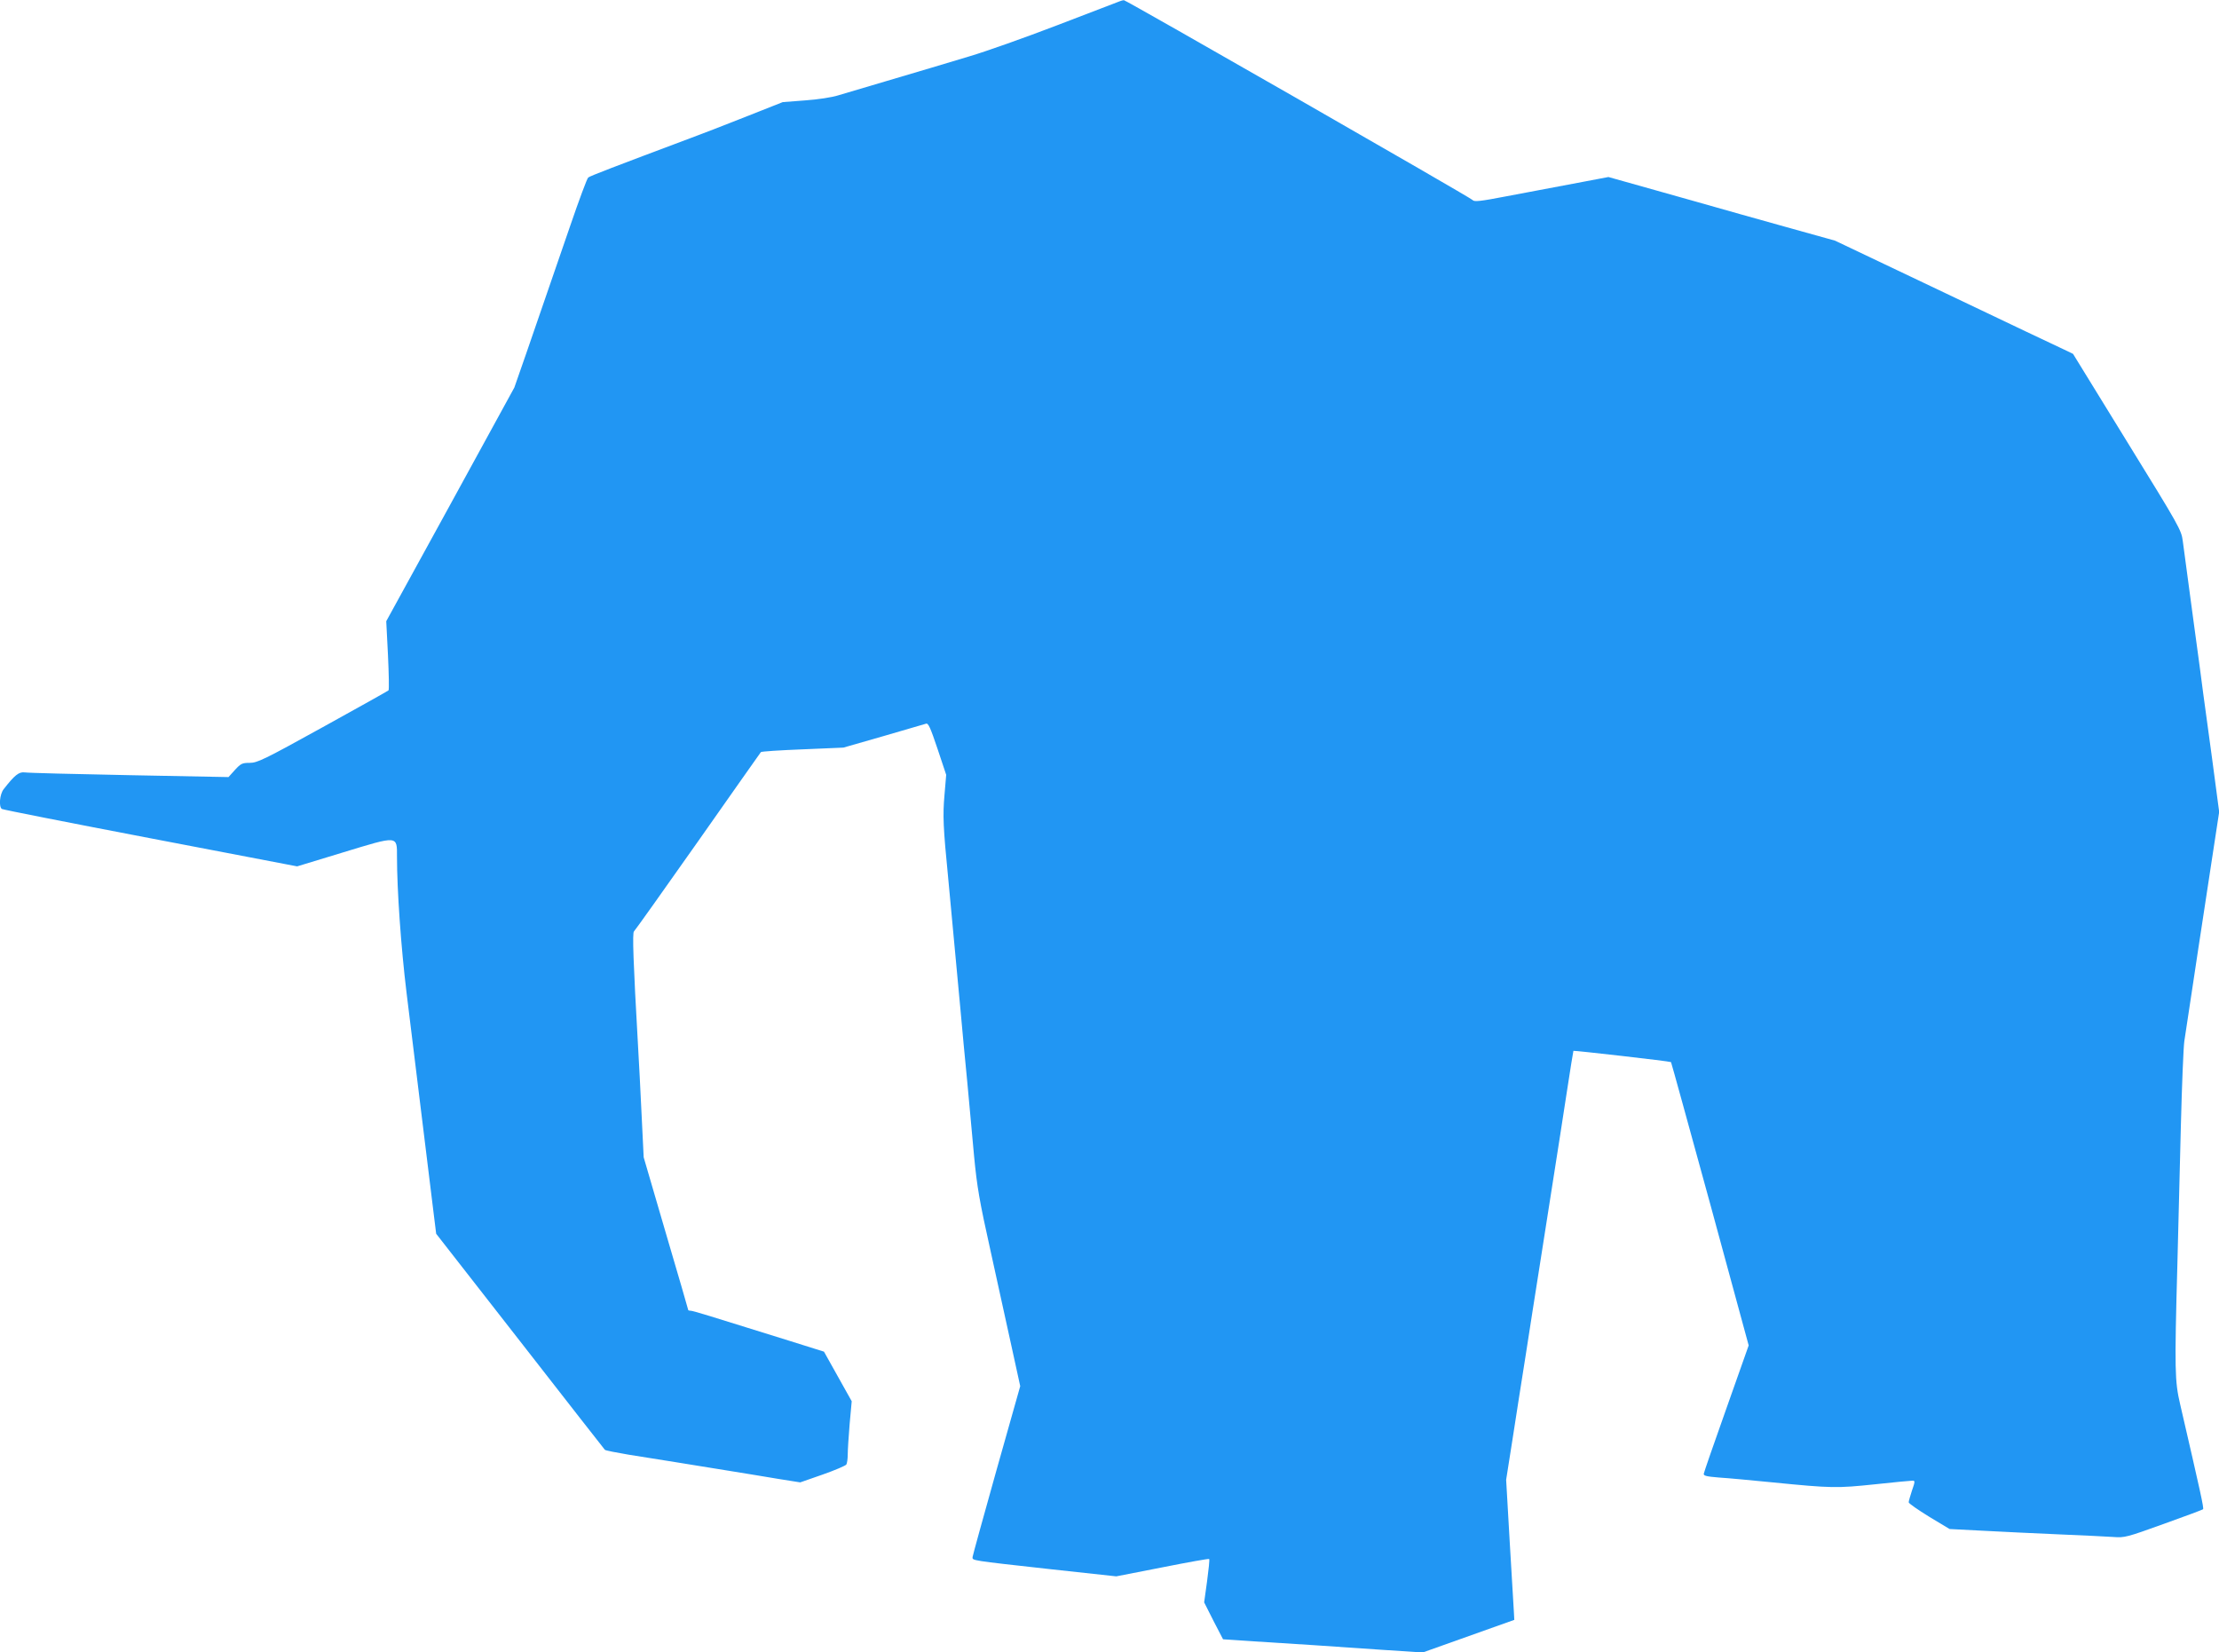 <?xml version="1.0" standalone="no"?>
<!DOCTYPE svg PUBLIC "-//W3C//DTD SVG 20010904//EN"
 "http://www.w3.org/TR/2001/REC-SVG-20010904/DTD/svg10.dtd">
<svg version="1.0" xmlns="http://www.w3.org/2000/svg"
 width="1280pt" height="953pt" viewBox="0 0 1280 953"
 preserveAspectRatio="xMidYMid meet">
<g transform="translate(0,953) scale(0.1,-0.1)"
fill="#2196f3" stroke="none">
<path d="M6460 9523 c-8 -3 -170 -65 -360 -138 -190 -73 -417 -153 -505 -179
-88 -26 -187 -56 -220 -66 -33 -10 -154 -46 -270 -80 -115 -34 -237 -70 -270
-80 -34 -11 -117 -24 -190 -29 l-130 -10 -220 -87 c-121 -48 -258 -101 -305
-118 -445 -167 -587 -221 -597 -230 -7 -6 -53 -130 -103 -276 -117 -340 -172
-499 -255 -740 l-68 -195 -369 -674 -370 -674 10 -196 c5 -108 7 -199 3 -203
-3 -3 -174 -99 -379 -212 -340 -188 -378 -206 -422 -206 -43 0 -51 -4 -85 -41
l-37 -41 -571 11 c-315 6 -587 13 -605 16 -33 4 -58 -16 -121 -97 -23 -29 -29
-102 -10 -114 6 -4 392 -80 857 -169 l846 -162 263 80 c322 98 313 99 313 -25
0 -190 23 -521 55 -783 34 -275 132 -1077 158 -1286 l13 -105 484 -620 c265
-340 485 -622 489 -626 3 -4 65 -16 136 -28 153 -24 369 -59 585 -94 85 -14
211 -34 280 -46 l126 -20 129 45 c71 25 132 51 137 58 4 6 8 32 8 57 0 25 5
104 11 176 l12 132 -80 143 -80 143 -204 64 c-467 146 -552 172 -565 172 -8 0
-14 2 -14 4 0 3 -58 202 -129 443 l-128 438 -12 245 c-6 135 -16 317 -21 405
-27 474 -33 647 -23 653 5 4 171 237 368 517 197 281 361 513 364 517 3 4 112
11 241 16 l235 10 230 66 c127 37 237 69 247 72 13 4 25 -23 66 -145 l50 -150
-10 -118 c-10 -116 -8 -180 22 -483 12 -125 46 -493 70 -750 10 -113 28 -304
40 -425 11 -121 29 -312 39 -425 17 -176 30 -254 96 -550 42 -190 97 -442 123
-560 l47 -215 -137 -485 c-75 -267 -137 -492 -138 -501 0 -20 -18 -18 452 -70
l377 -41 266 52 c146 29 268 51 270 48 3 -3 -3 -60 -12 -127 l-17 -123 54
-107 55 -106 180 -12 c99 -6 254 -16 345 -22 91 -6 269 -18 396 -27 l231 -15
264 94 264 94 -2 39 c-1 22 -12 203 -24 404 l-21 365 37 235 c20 129 54 348
76 485 21 138 57 365 79 505 22 140 58 370 80 510 22 140 57 363 77 495 20
132 38 242 39 244 3 3 557 -60 563 -65 2 -2 103 -370 226 -818 l222 -816 -128
-362 c-71 -200 -130 -370 -131 -378 -2 -12 15 -16 87 -22 50 -3 189 -16 310
-28 342 -34 371 -34 591 -11 110 12 208 21 217 21 14 0 14 -6 -4 -57 -10 -31
-19 -61 -19 -68 0 -6 53 -43 118 -83 l118 -71 194 -10 c107 -6 305 -15 440
-21 135 -6 275 -12 312 -15 63 -5 77 -1 288 75 123 44 225 82 228 85 6 5 -15
99 -132 605 -31 133 -33 195 -16 810 5 201 14 559 20 795 6 237 15 457 20 490
5 33 28 182 50 330 22 149 45 297 50 330 5 33 30 195 55 361 l46 301 -41 309
c-23 170 -46 338 -51 374 -4 36 -31 234 -59 440 -28 206 -54 404 -59 440 -8
63 -20 84 -321 572 l-312 507 -52 25 c-28 13 -337 159 -686 326 l-635 302
-280 78 c-154 43 -386 108 -515 145 -129 36 -297 84 -373 105 l-139 39 -206
-39 c-114 -21 -288 -54 -387 -73 -145 -28 -182 -32 -190 -21 -11 14 -2001
1154 -2012 1153 -5 0 -15 -3 -23 -6z"/>
</g>
</svg>
